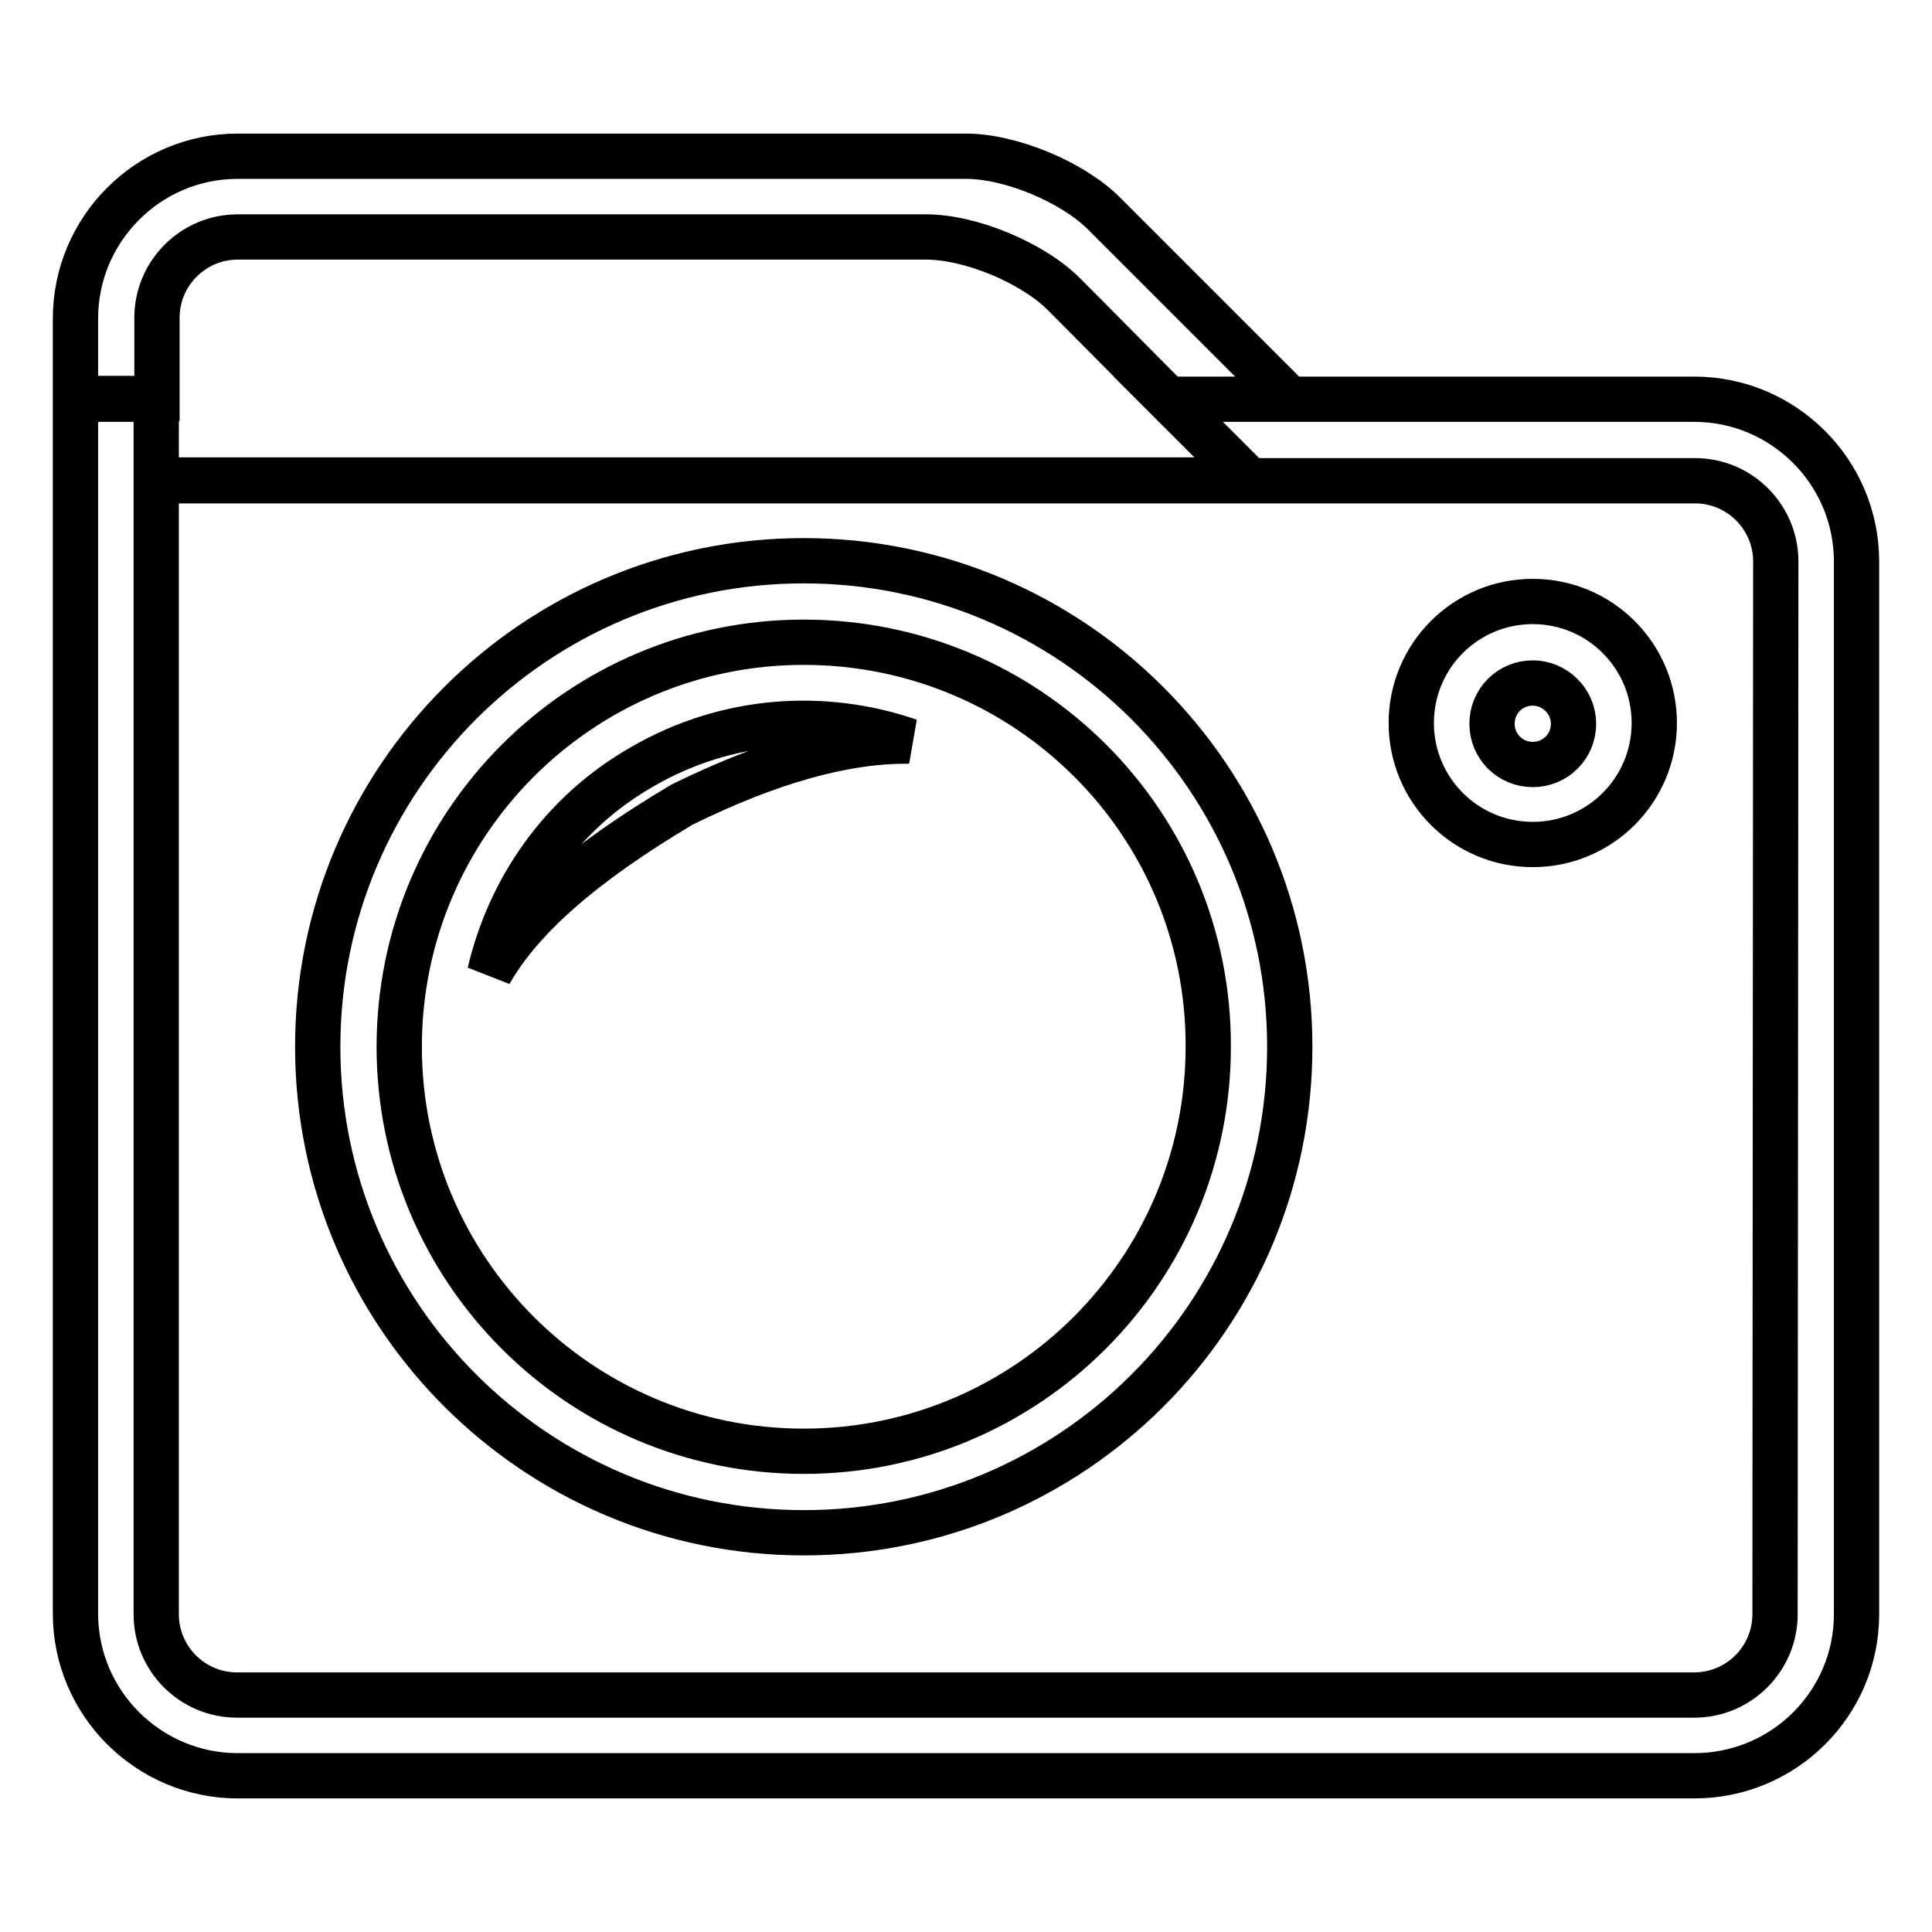 <?xml version="1.0" encoding="utf-8"?>
<!-- Svg Vector Icons : http://www.onlinewebfonts.com/icon -->
<!DOCTYPE svg PUBLIC "-//W3C//DTD SVG 1.1//EN" "http://www.w3.org/Graphics/SVG/1.1/DTD/svg11.dtd">
<svg version="1.1" xmlns="http://www.w3.org/2000/svg" xmlns:xlink="http://www.w3.org/1999/xlink" x="0px" y="0px" viewBox="0 0 256 256" enable-background="new 0 0 256 256" xml:space="preserve">
<g><g><path stroke-width="6" fill-opacity="0" stroke="#000000"  d="M224.5,235.3H31.5c-11.8,0-21.5-9.6-21.5-21.5V52.9h10.7v10.7h144.8l-10.7-10.7h69.7c11.8,0,21.5,9.6,21.5,21.5v139.5C246,225.7,236.4,235.3,224.5,235.3z M235.3,74.4c0-5.9-4.8-10.7-10.7-10.7H20.7v150.2c0,5.9,4.8,10.7,10.7,10.7h193.1c5.9,0,10.7-4.8,10.7-10.7L235.3,74.4L235.3,74.4z M203.1,111.9c-8.9,0-16.1-7.2-16.1-16.1c0-8.9,7.2-16.1,16.1-16.1c8.9,0,16.1,7.2,16.1,16.1C219.2,104.7,212,111.9,203.1,111.9z M203.1,90.5c-3,0-5.4,2.4-5.4,5.4c0,3,2.4,5.4,5.4,5.4s5.4-2.4,5.4-5.4C208.5,92.9,206,90.5,203.1,90.5z M106.5,203.1c-35.5,0-64.4-28.8-64.4-64.4c0-35.5,28.8-64.4,64.4-64.4c35.5,0,64.4,28.8,64.4,64.4C170.9,174.3,142.1,203.1,106.5,203.1z M106.5,85.1c-29.6,0-53.6,24-53.6,53.6c0,29.6,24,53.6,53.6,53.6s53.6-24,53.6-53.6C160.2,109.1,136.2,85.1,106.5,85.1z M64.9,128.9c2.6-11.1,9.5-21.2,20.2-27.3c11.2-6.5,24.1-7.3,35.4-3.4c-8.7-0.1-18.7,2.8-30.1,8.4C77.1,114.5,69,121.7,64.9,128.9z M141,39c-4.2-4.2-12.4-7.6-18.3-7.6H31.5c-5.9,0-10.7,4.8-10.7,10.7v10.7H10V42.2c0-11.8,9.6-21.5,21.5-21.5H128c5.9,0,14.1,3.4,18.3,7.6l24.6,24.6h-16.1L141,39z"/></g></g>
</svg>